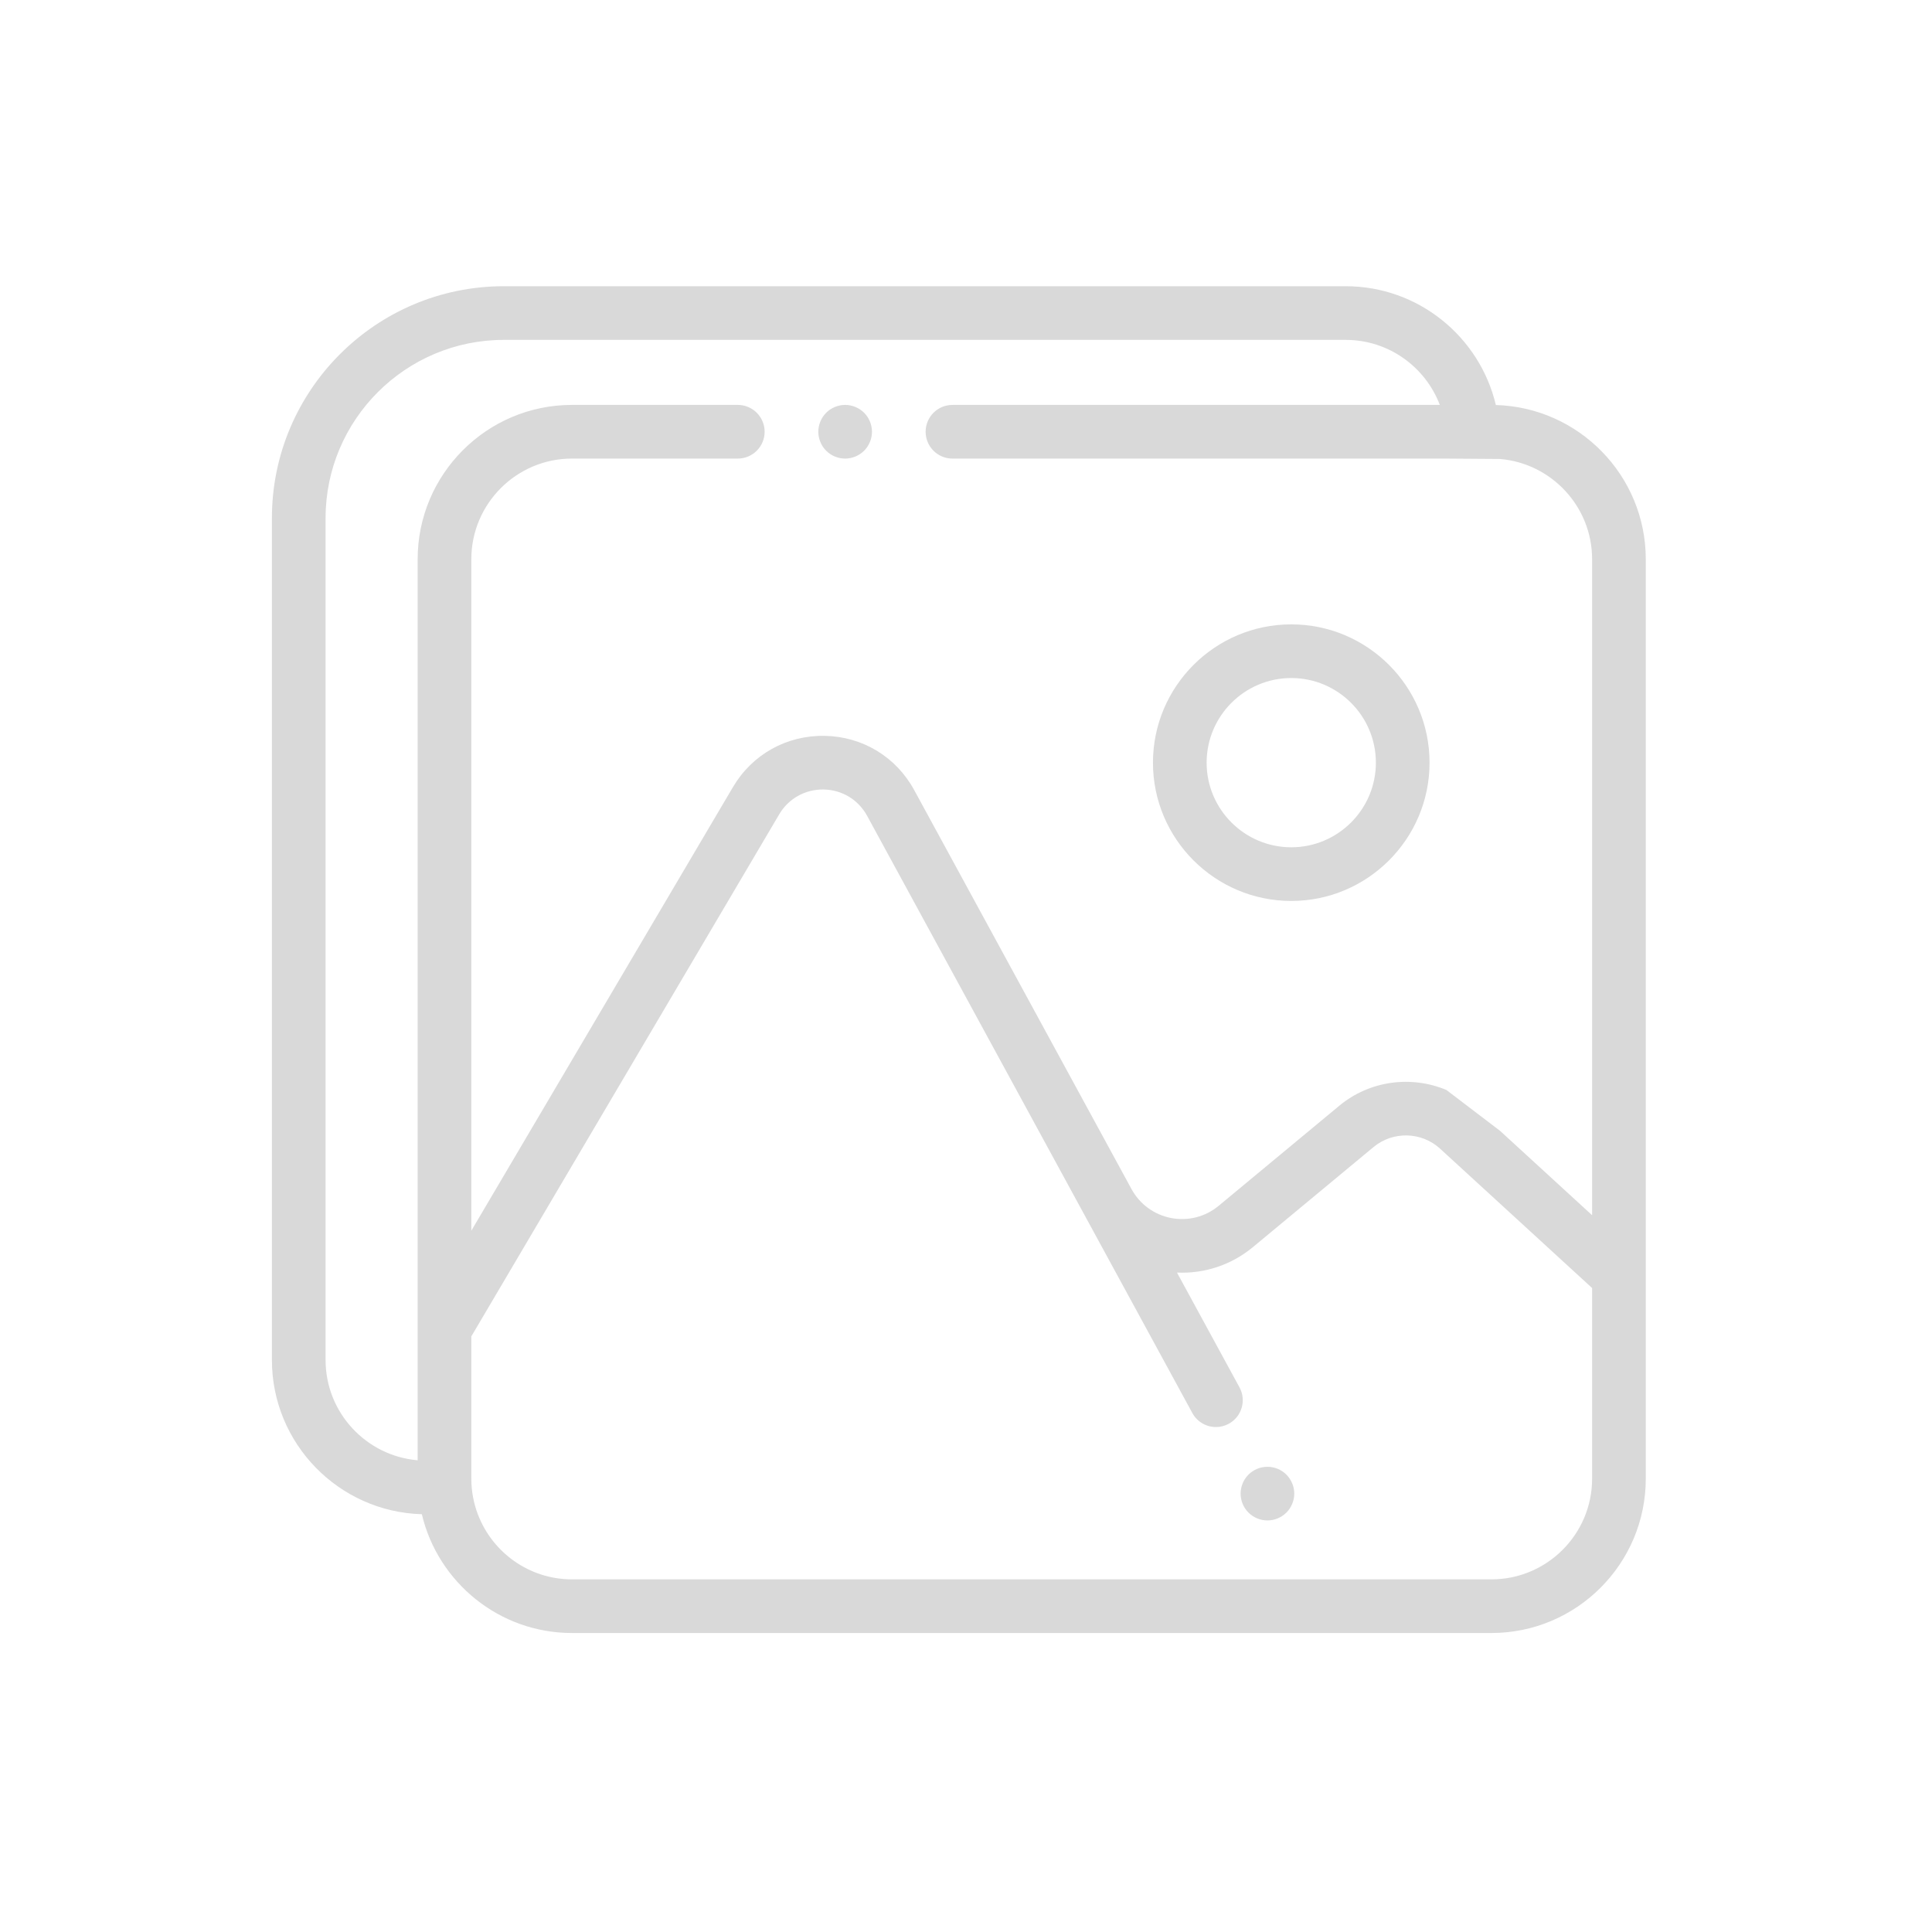 <svg width="135" height="135" viewBox="0 0 135 135" fill="none" xmlns="http://www.w3.org/2000/svg">
  <path d="M90.228 43.628C84.899 43.628 80.564 47.963 80.564 53.292C80.564 58.62 84.899 62.955 90.228 62.955C95.556 62.955 99.891 58.62 99.891 53.292C99.891 47.963 95.556 43.628 90.228 43.628ZM90.228 59.205C86.967 59.205 84.314 56.552 84.314 53.292C84.314 50.031 86.967 47.378 90.228 47.378C93.488 47.378 96.141 50.031 96.141 53.292C96.141 56.552 93.488 59.205 90.228 59.205Z" fill="#D9D9D9"/>
  <path d="M90.293 103.651C90.246 103.536 90.188 103.428 90.121 103.326C90.053 103.223 89.974 103.128 89.888 103.041C89.802 102.955 89.706 102.876 89.603 102.809C89.502 102.741 89.393 102.683 89.279 102.636C89.166 102.59 89.048 102.552 88.928 102.53C88.686 102.481 88.439 102.481 88.197 102.53C88.077 102.552 87.959 102.59 87.846 102.636C87.732 102.683 87.623 102.741 87.522 102.809C87.419 102.876 87.323 102.955 87.237 103.041C87.151 103.128 87.072 103.223 87.004 103.326C86.937 103.428 86.879 103.536 86.832 103.651C86.785 103.763 86.748 103.881 86.725 104.001C86.701 104.121 86.688 104.245 86.688 104.367C86.688 104.489 86.701 104.613 86.725 104.733C86.748 104.853 86.785 104.971 86.832 105.083C86.879 105.198 86.937 105.306 87.004 105.408C87.072 105.511 87.151 105.606 87.237 105.693C87.28 105.736 87.325 105.777 87.372 105.815C87.42 105.854 87.47 105.891 87.522 105.925C87.623 105.993 87.732 106.051 87.846 106.098C87.959 106.145 88.077 106.182 88.197 106.205C88.317 106.229 88.441 106.242 88.562 106.242C88.684 106.242 88.808 106.229 88.928 106.205C89.048 106.182 89.166 106.145 89.279 106.098C89.393 106.051 89.502 105.993 89.603 105.925C89.655 105.891 89.705 105.854 89.753 105.815C89.8 105.777 89.845 105.736 89.888 105.693C89.974 105.606 90.053 105.511 90.121 105.408C90.188 105.306 90.246 105.198 90.293 105.083C90.34 104.971 90.377 104.853 90.402 104.733C90.426 104.613 90.438 104.489 90.438 104.367C90.438 104.245 90.426 104.121 90.402 104.001C90.377 103.881 90.34 103.763 90.293 103.651Z" fill="#D9D9D9"/>
  <path d="M60.785 29.451C60.738 29.339 60.68 29.23 60.613 29.127C60.545 29.026 60.467 28.928 60.38 28.842C60.294 28.756 60.198 28.677 60.095 28.609C59.994 28.542 59.885 28.484 59.771 28.437C59.658 28.39 59.54 28.354 59.42 28.33C59.178 28.281 58.931 28.281 58.689 28.33C58.569 28.354 58.451 28.39 58.337 28.437C58.224 28.484 58.115 28.542 58.014 28.609C57.911 28.677 57.815 28.756 57.729 28.842C57.643 28.928 57.564 29.026 57.495 29.127C57.427 29.23 57.371 29.339 57.324 29.451C57.277 29.564 57.24 29.682 57.217 29.802C57.193 29.924 57.18 30.046 57.18 30.169C57.18 30.291 57.193 30.413 57.217 30.535C57.24 30.655 57.277 30.773 57.324 30.886C57.371 30.998 57.427 31.107 57.495 31.21C57.564 31.311 57.643 31.409 57.729 31.495C57.815 31.581 57.911 31.66 58.014 31.727C58.115 31.795 58.224 31.853 58.337 31.9C58.451 31.947 58.569 31.983 58.689 32.007C58.809 32.031 58.933 32.044 59.055 32.044C59.177 32.044 59.3 32.031 59.42 32.007C59.54 31.983 59.658 31.947 59.771 31.9C59.885 31.853 59.994 31.795 60.095 31.727C60.198 31.66 60.294 31.581 60.38 31.495C60.467 31.409 60.545 31.311 60.613 31.21C60.68 31.107 60.738 30.998 60.785 30.886C60.832 30.773 60.87 30.655 60.892 30.535C60.917 30.413 60.93 30.291 60.93 30.169C60.93 30.046 60.917 29.924 60.892 29.802C60.87 29.682 60.832 29.564 60.785 29.451Z" fill="#D9D9D9"/>
  <path d="M104.524 28.301C103.4 23.548 99.124 20 94.032 20H35.203C26.269 20 19 27.269 19 36.203V95.032C19 100.875 23.672 105.643 29.476 105.807C30.6 110.56 34.876 114.108 39.968 114.108H104.217C110.163 114.108 115 109.271 115 103.325V89.177V39.076C115 33.234 110.328 28.465 104.524 28.301ZM111.25 103.326C111.25 107.204 108.095 110.359 104.217 110.359H39.968C36.966 110.359 34.399 108.468 33.391 105.815C33.097 105.041 32.935 104.202 32.935 103.326V102.065V93.379L54.446 56.905C55.1 55.795 56.268 55.147 57.55 55.167C58.839 55.189 59.976 55.878 60.593 57.011L69.855 74.017L83.317 98.738C83.658 99.362 84.301 99.716 84.966 99.716C85.269 99.716 85.576 99.642 85.861 99.487C86.77 98.992 87.106 97.854 86.611 96.944L82.242 88.922C84.16 89.01 86.047 88.389 87.549 87.143L95.981 80.148C97.334 79.026 99.33 79.076 100.626 80.263L101.066 80.667L104.816 84.104L111.25 90.002V103.326ZM111.25 84.915L104.816 79.017L101.066 76.161C98.622 75.139 95.717 75.495 93.587 77.262L85.155 84.257C84.228 85.026 83.017 85.337 81.833 85.11C80.65 84.882 79.64 84.145 79.064 83.086L73.148 72.223L69.845 66.158V66.157L63.886 55.217C62.616 52.883 60.271 51.463 57.614 51.418C54.958 51.376 52.565 52.712 51.215 55L32.934 85.997V39.076C32.934 35.198 36.09 32.043 39.968 32.043H51.554C52.589 32.043 53.429 31.204 53.429 30.168C53.429 29.133 52.589 28.293 51.554 28.293H39.968C34.022 28.293 29.184 33.131 29.184 39.076V92.867V102.038C25.586 101.733 22.75 98.708 22.75 95.032V36.203C22.75 29.336 28.337 23.75 35.203 23.75H94.032C97.034 23.75 99.601 25.641 100.609 28.294H66.554C65.518 28.294 64.679 29.133 64.679 30.169C64.679 31.204 65.518 32.044 66.554 32.044H101.065L104.815 32.071C108.414 32.376 111.25 35.4 111.25 39.076V84.915Z" fill="#D9D9D9"/>
</svg>
